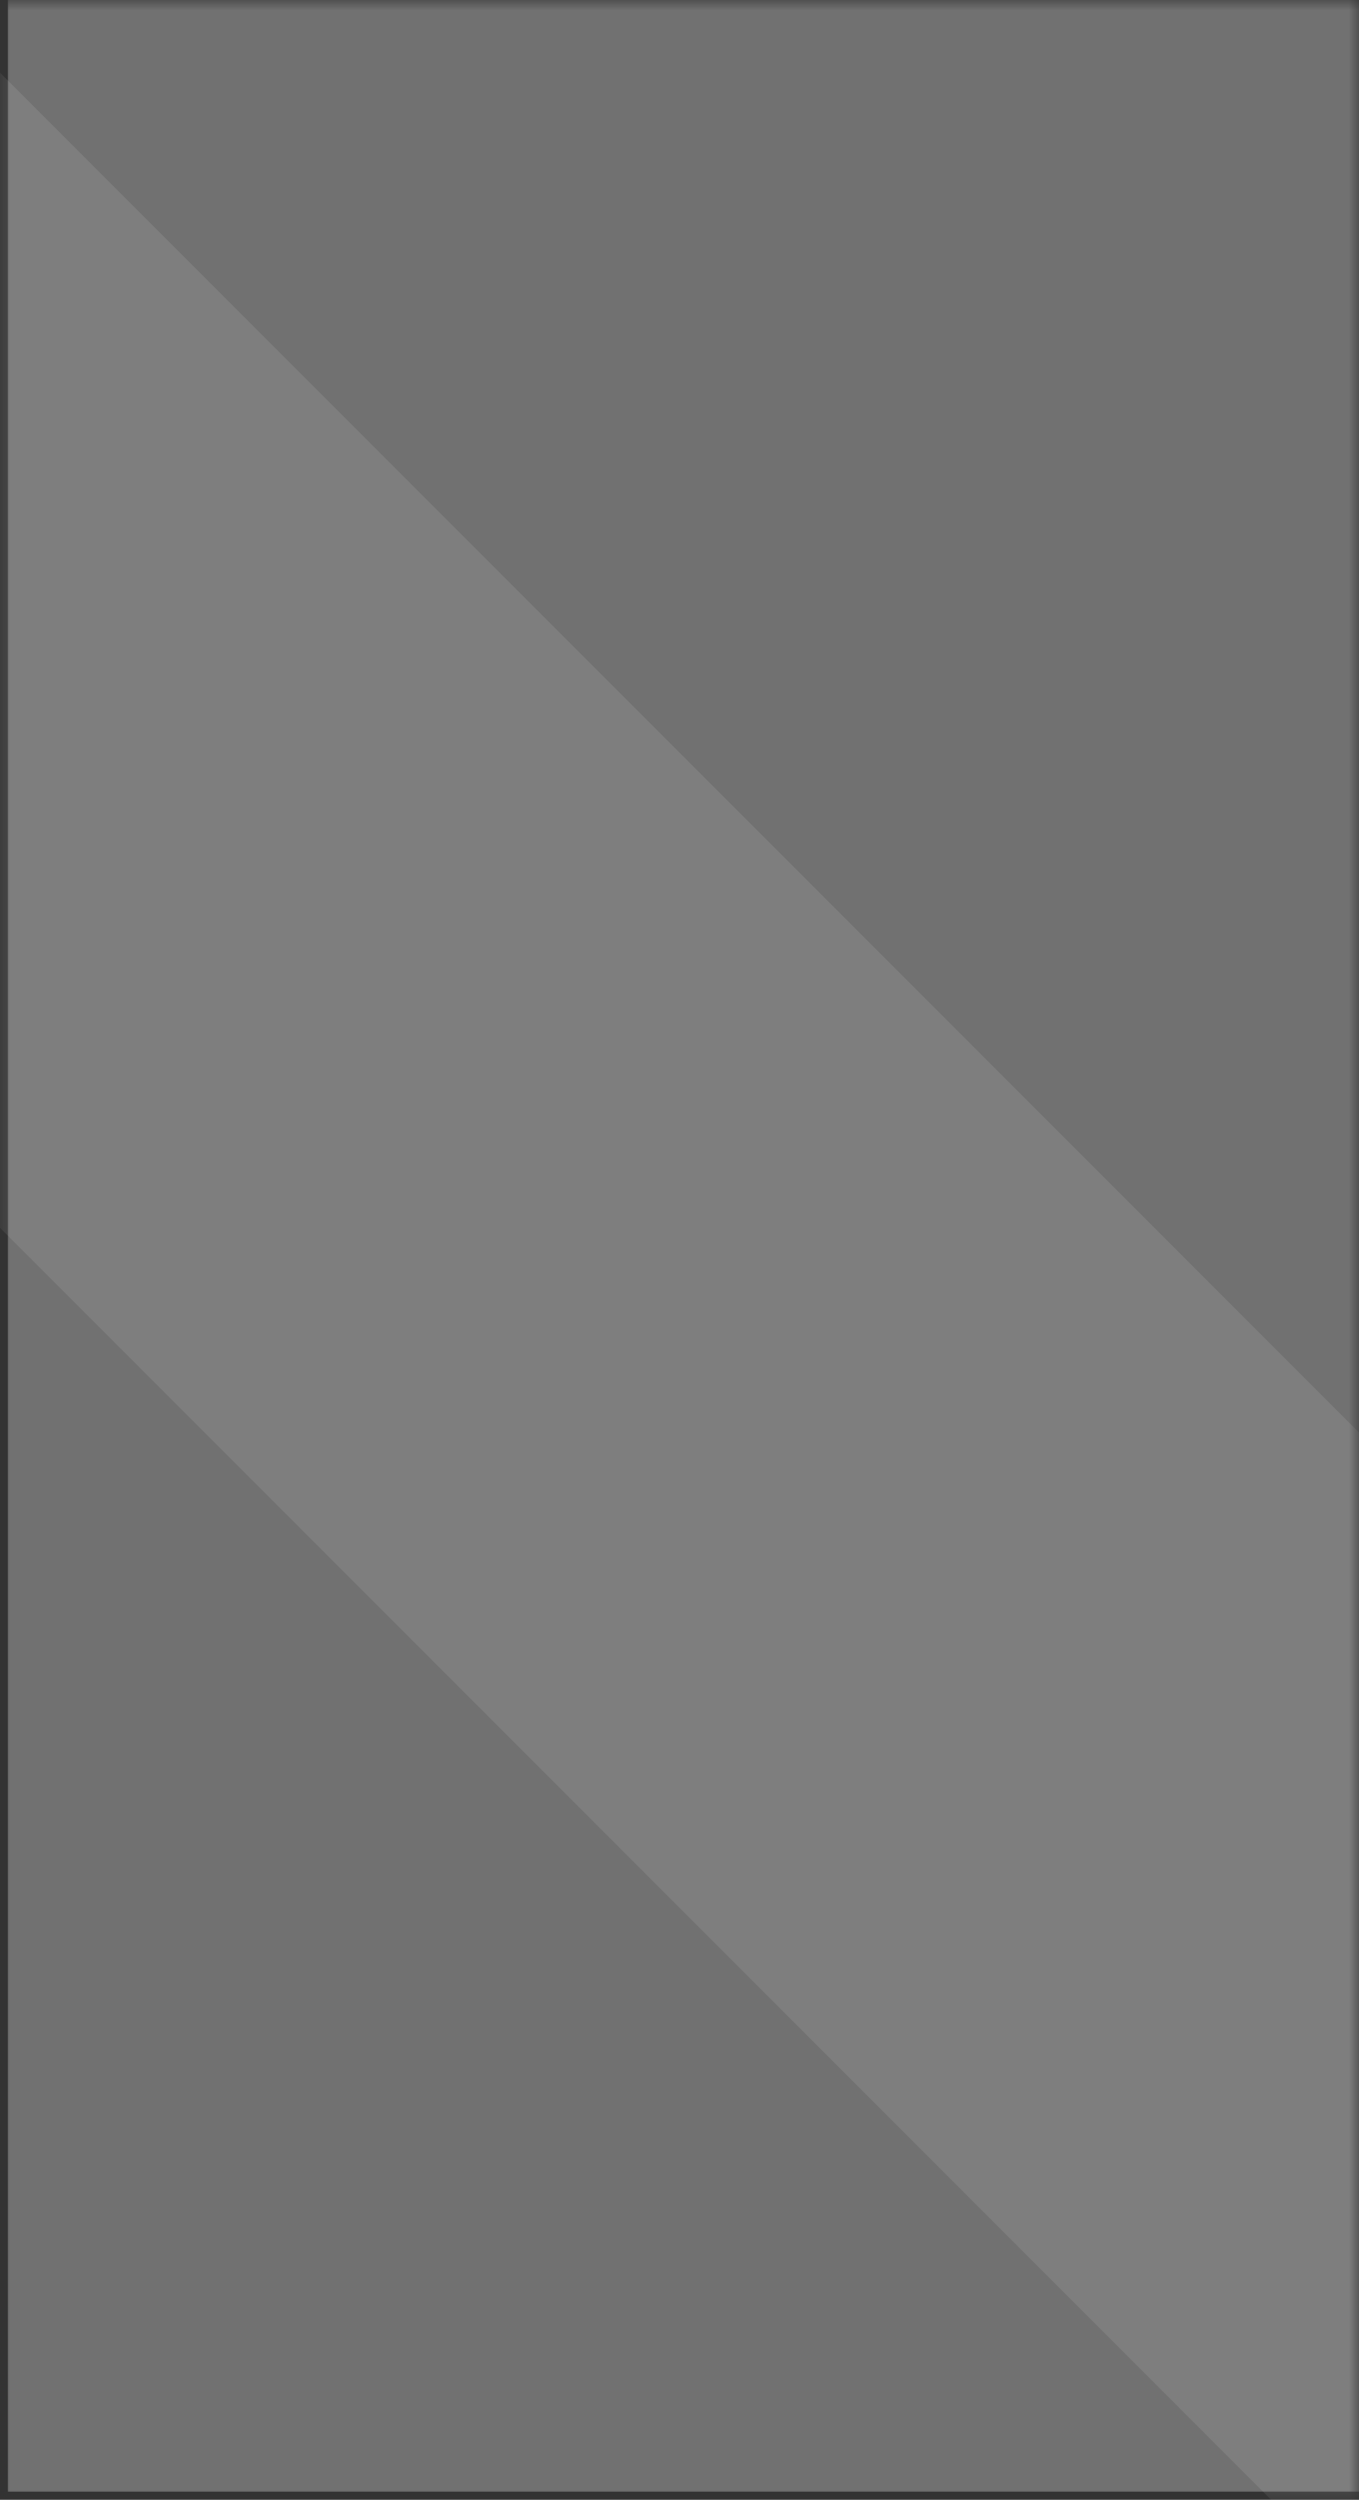 <?xml version="1.0" encoding="UTF-8"?> <svg xmlns="http://www.w3.org/2000/svg" width="68" height="125" viewBox="0 0 68 125" fill="none"><rect x="0" y="0" width="68" height="125" fill="#333333" stroke="none"/> <mask id="mask0" maskUnits="userSpaceOnUse" x="0" y="0" width="68" height="125"> <path d="M0 0H68V125H0V0Z" fill="white"></path> </mask> <g mask="url(#mask0)"> <rect opacity="0.303" x="0.395" y="-44" width="67.786" height="168.596" fill="white"></rect> <rect opacity="0.1" x="-61.789" y="-0.392" width="40.845" height="205.096" transform="rotate(-45 -61.789 -0.392)" fill="white"></rect> </g> </svg> 